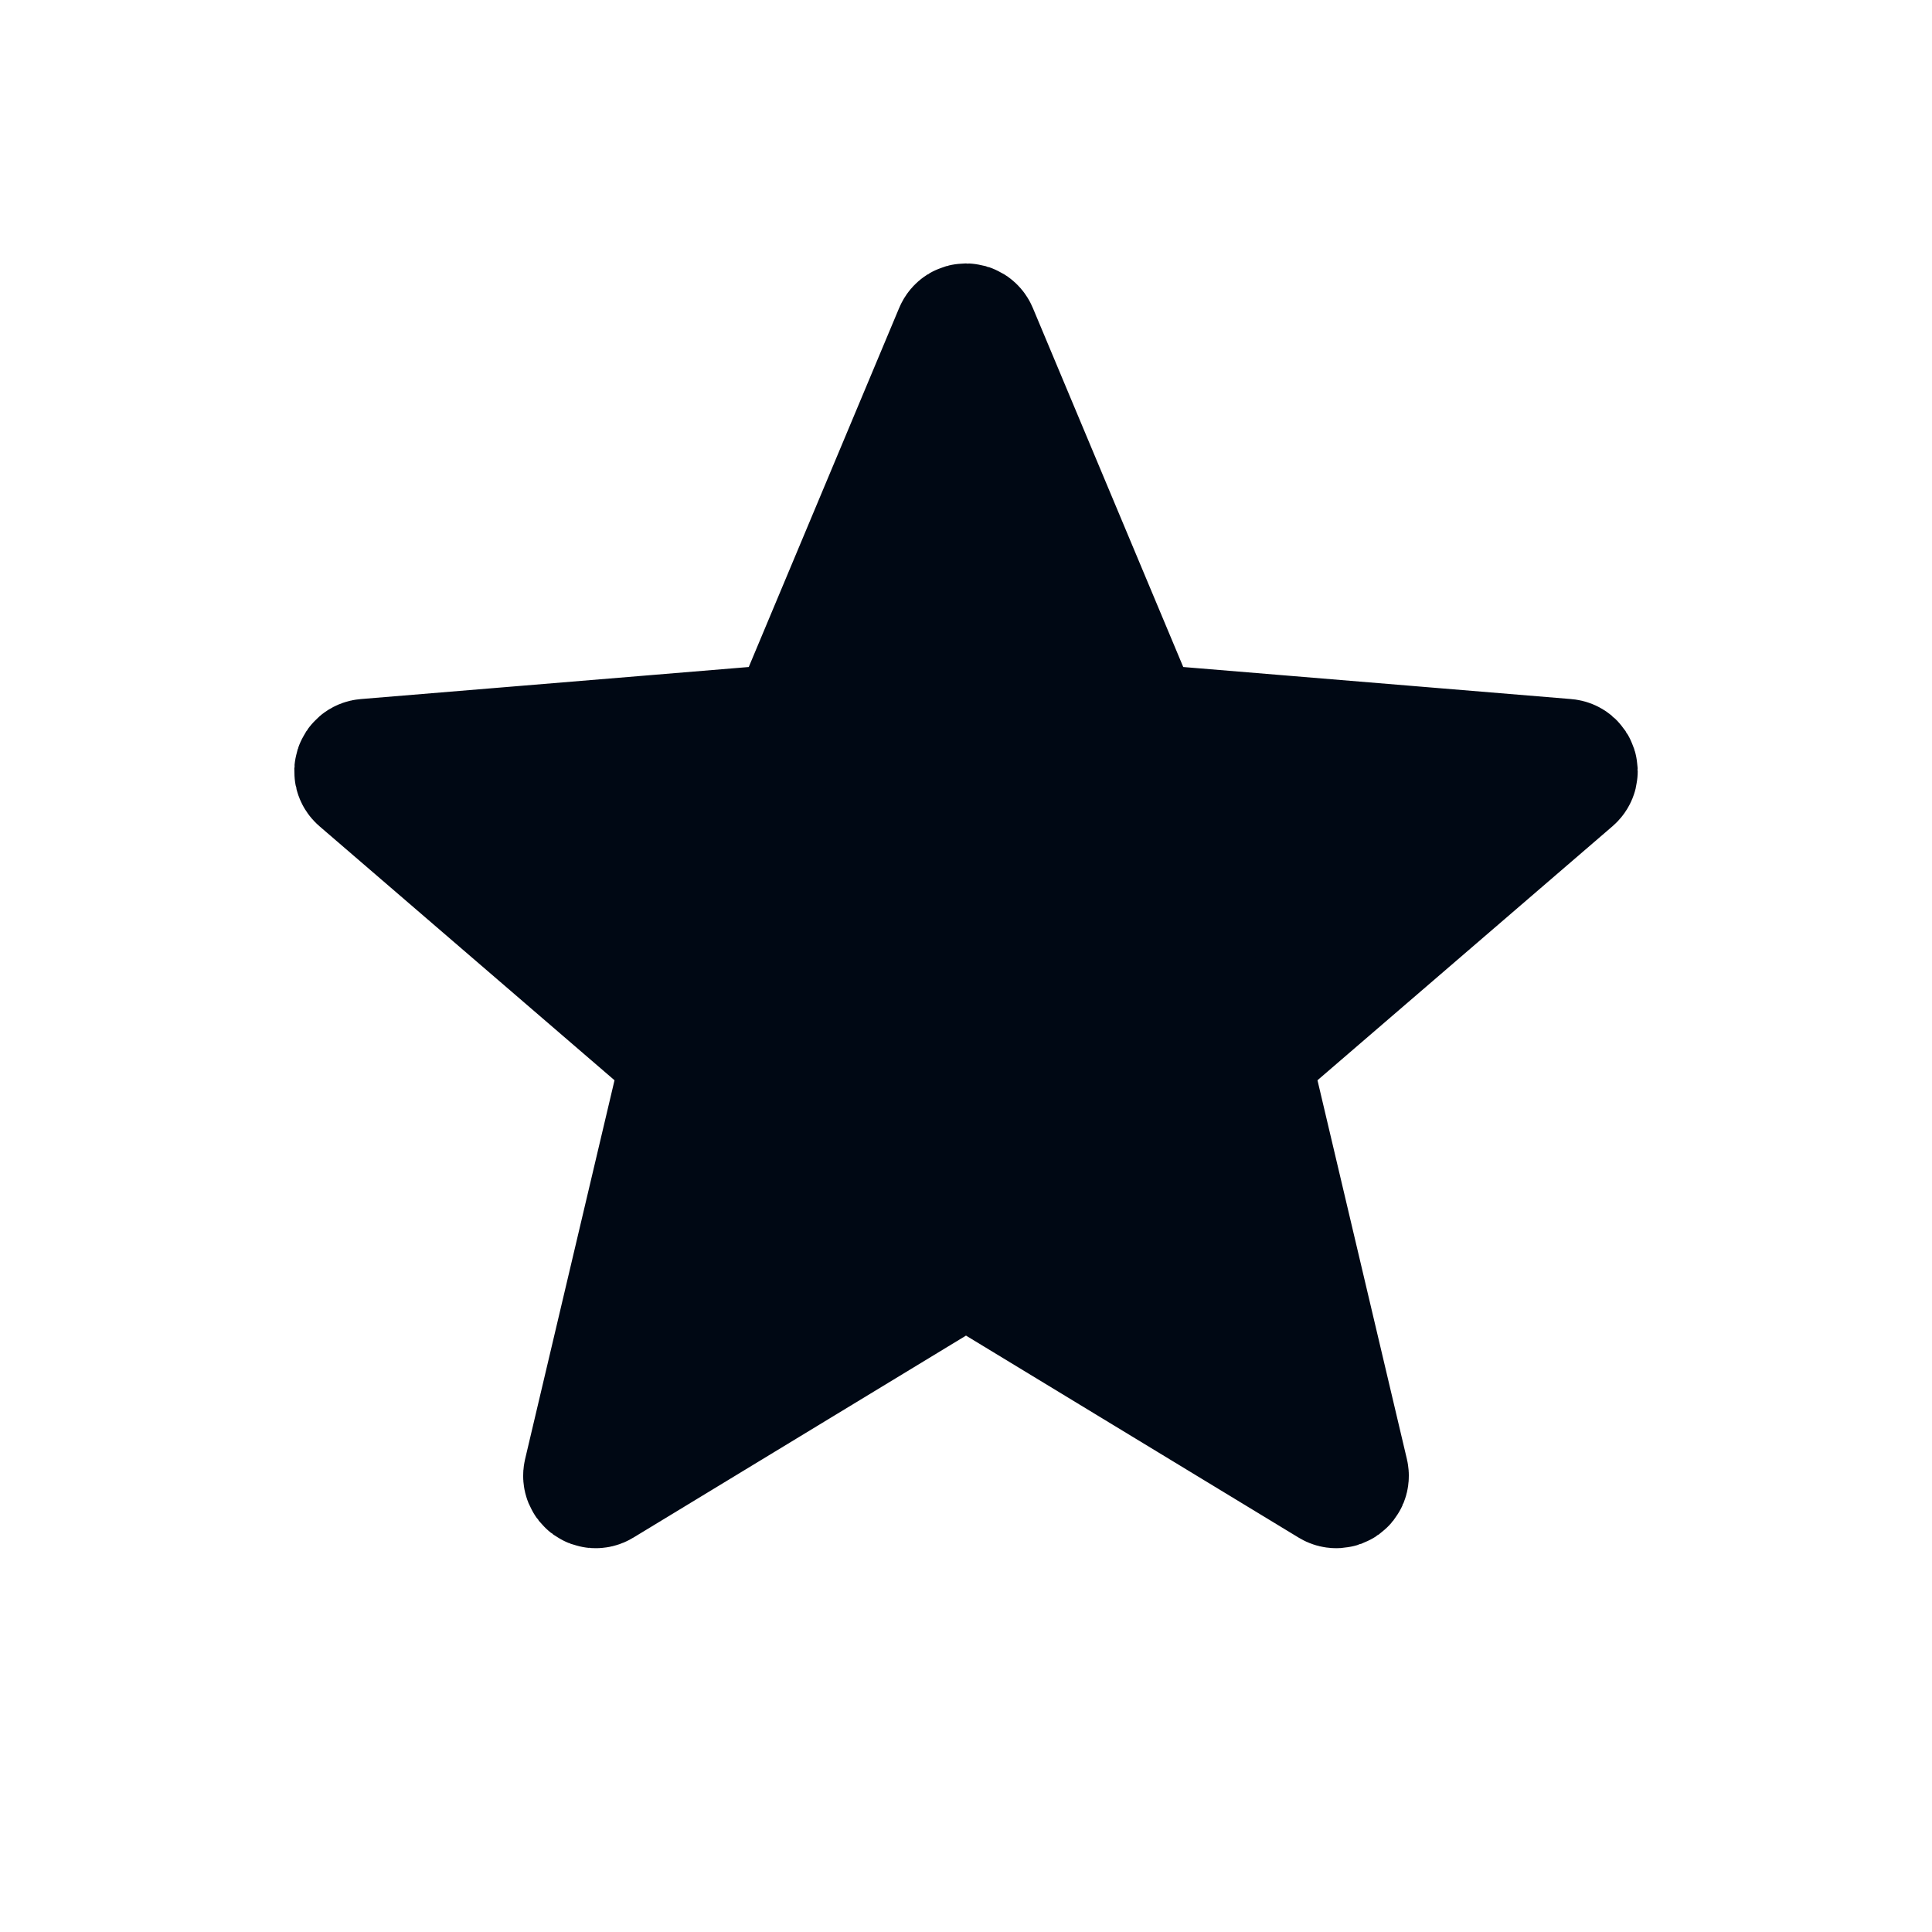 <svg xmlns="http://www.w3.org/2000/svg" width="36" height="36" viewBox="0 0 36 36" fill="none"><path d="M17.908 6.22C17.942 6.138 18.058 6.138 18.092 6.22L21.165 13.556C21.179 13.59 21.212 13.614 21.249 13.617L29.175 14.272C29.263 14.279 29.299 14.39 29.232 14.448L23.205 19.637C23.176 19.661 23.164 19.699 23.172 19.735L24.999 27.476C25.019 27.562 24.925 27.63 24.849 27.584L18.052 23.456C18.02 23.436 17.98 23.436 17.948 23.456L11.151 27.584C11.075 27.63 10.981 27.562 11.001 27.476L12.828 19.735C12.836 19.699 12.824 19.661 12.795 19.637L6.768 14.448C6.701 14.39 6.737 14.279 6.825 14.272L14.751 13.617C14.789 13.614 14.821 13.59 14.835 13.556L17.908 6.22Z" fill="#000814" stroke="#000814" stroke-width="2.5"></path></svg>